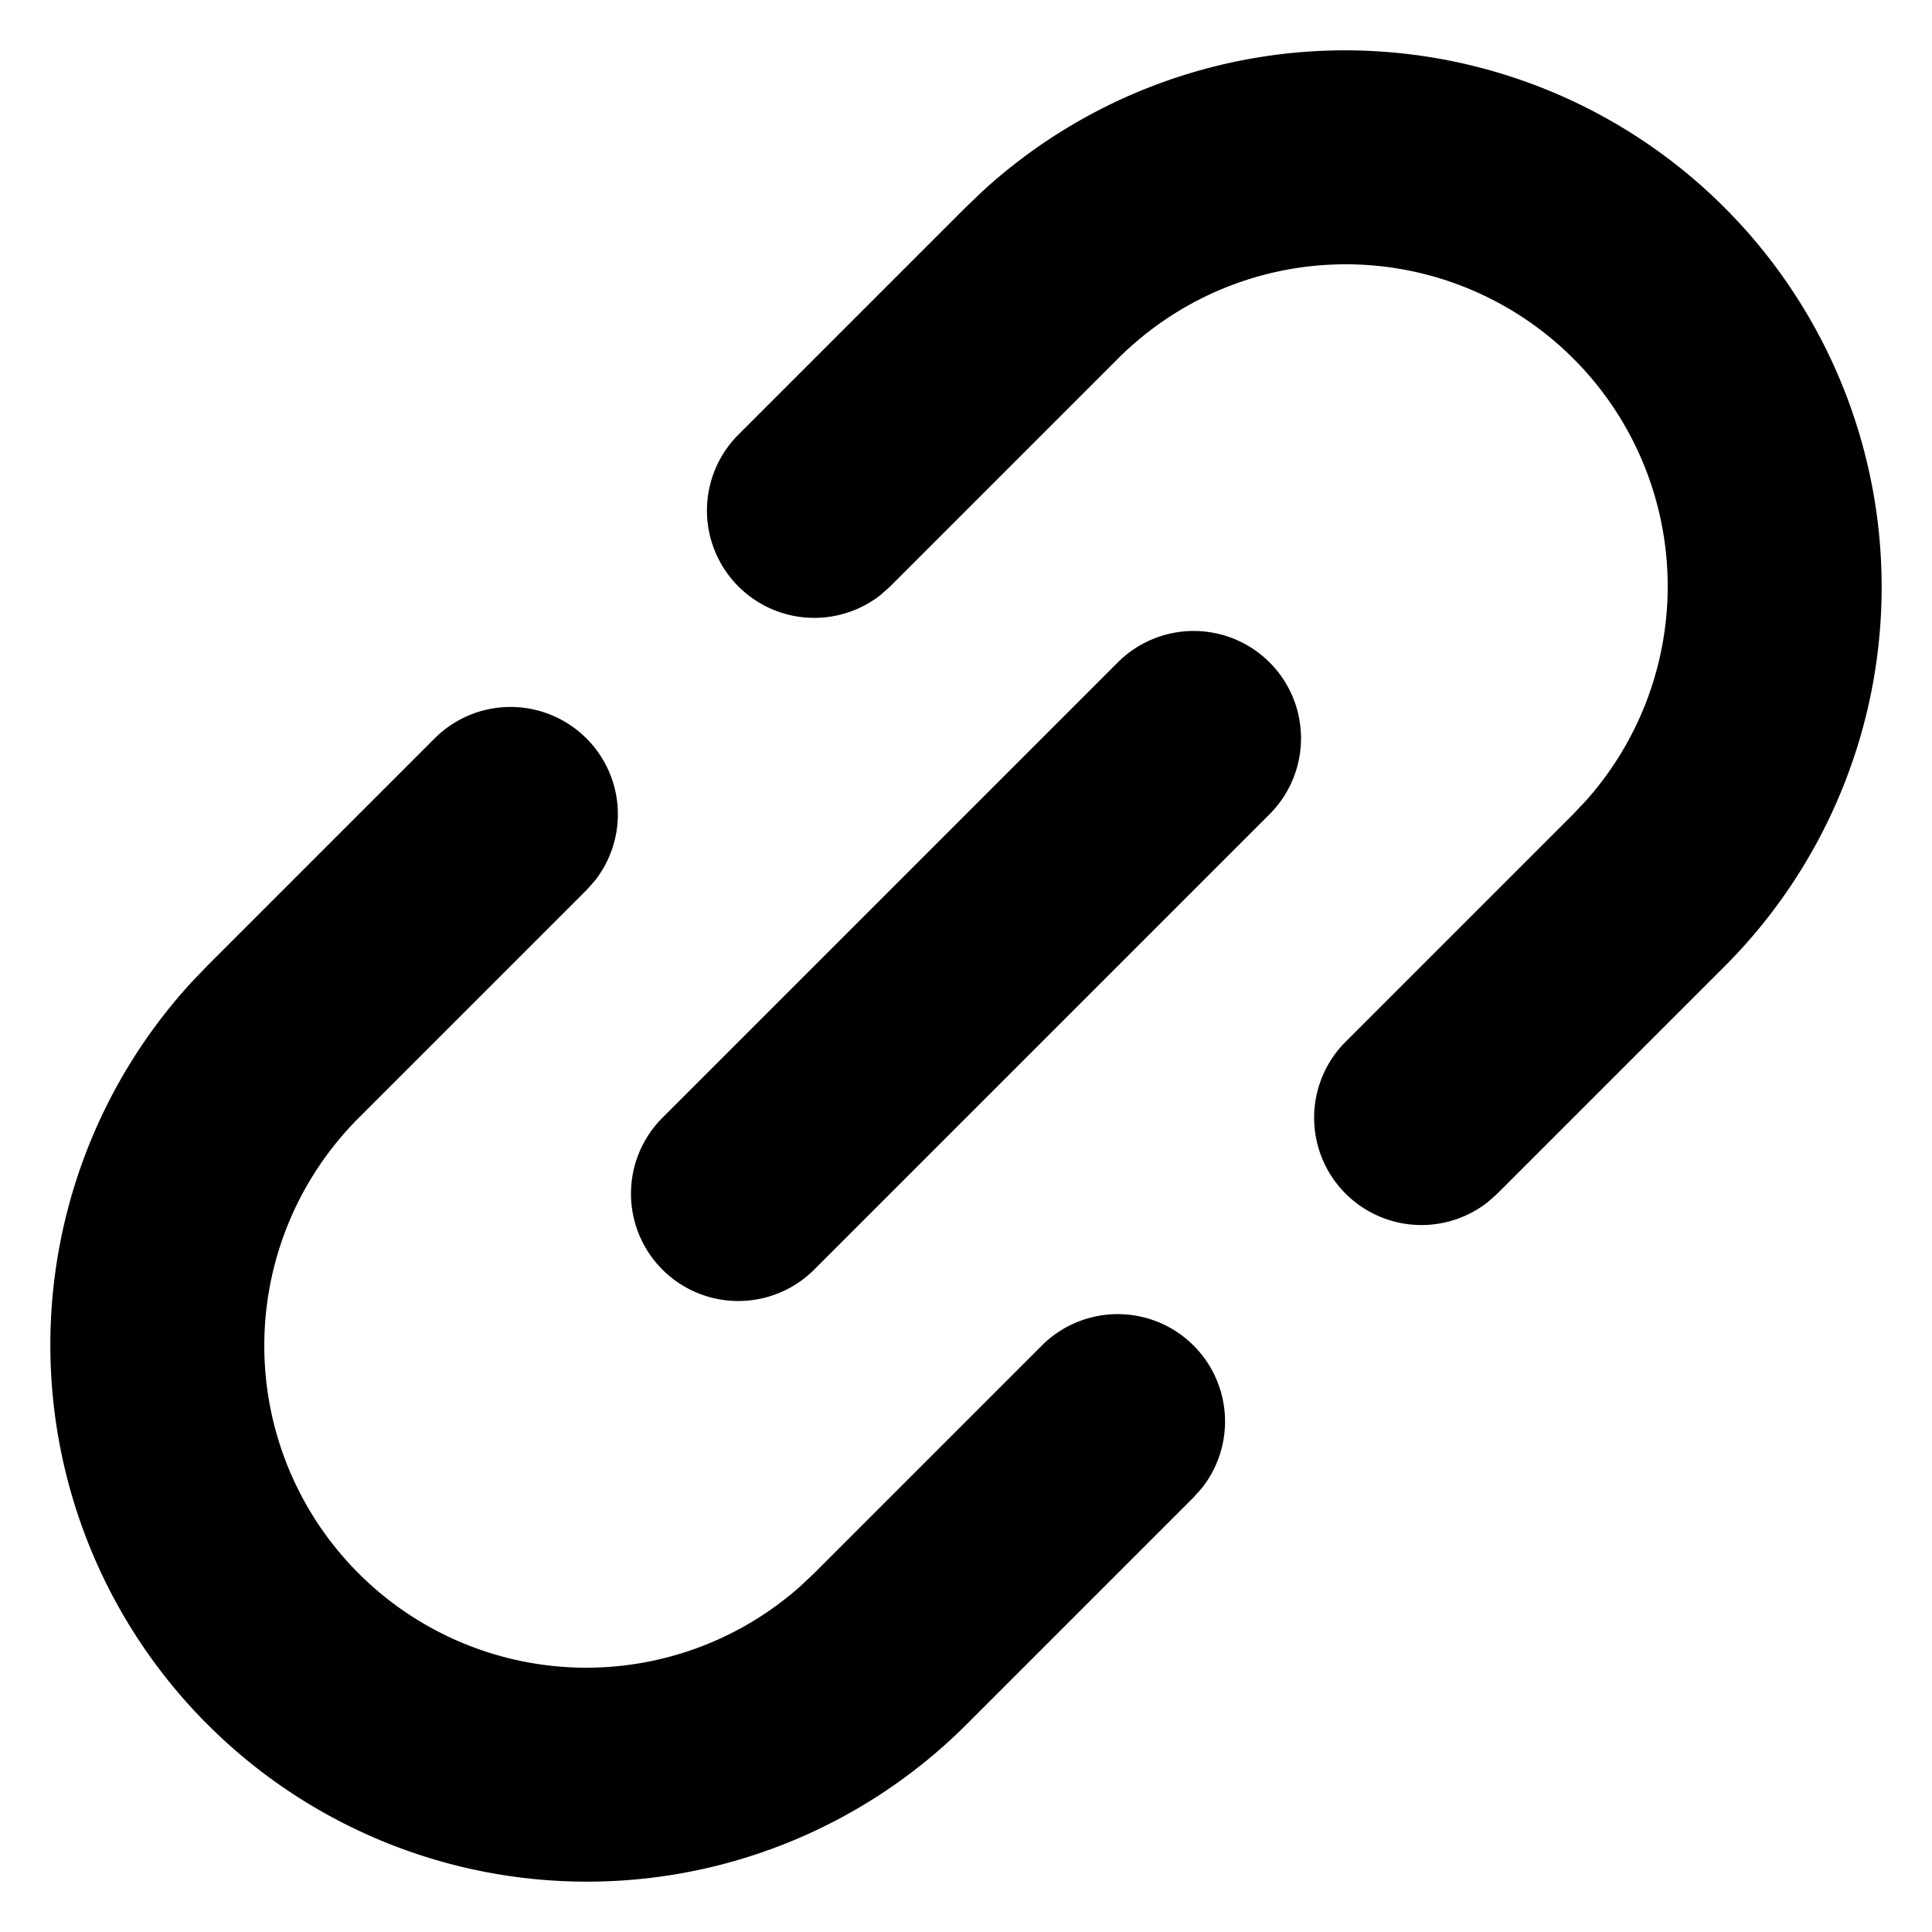<?xml version="1.0" encoding="UTF-8"?> <svg xmlns="http://www.w3.org/2000/svg" width="18" height="18" viewBox="0 0 18 18"><g><g><g transform="rotate(-45 9 9)"><g><path d="M7 4a1 1 0 0 1 .117 1.993L7 6H4a3 3 0 0 0-.176 5.995L4 12h3a1 1 0 0 1 .117 1.993L7 14H4a5 5 0 0 1-.217-9.995L4 4z"></path></g><g><path d="M11 4a1 1 0 0 0-.117 1.993L11 6h3a3 3 0 0 1 .176 5.995L14 12h-3a1 1 0 0 0-.117 1.993L11 14h3a5 5 0 0 0 .217-9.995L14 4z"></path></g><g><path d="M5 9a1 1 0 0 1 1-1h6a1 1 0 0 1 0 2H6a1 1 0 0 1-1-1z"></path></g></g></g></g></svg> 